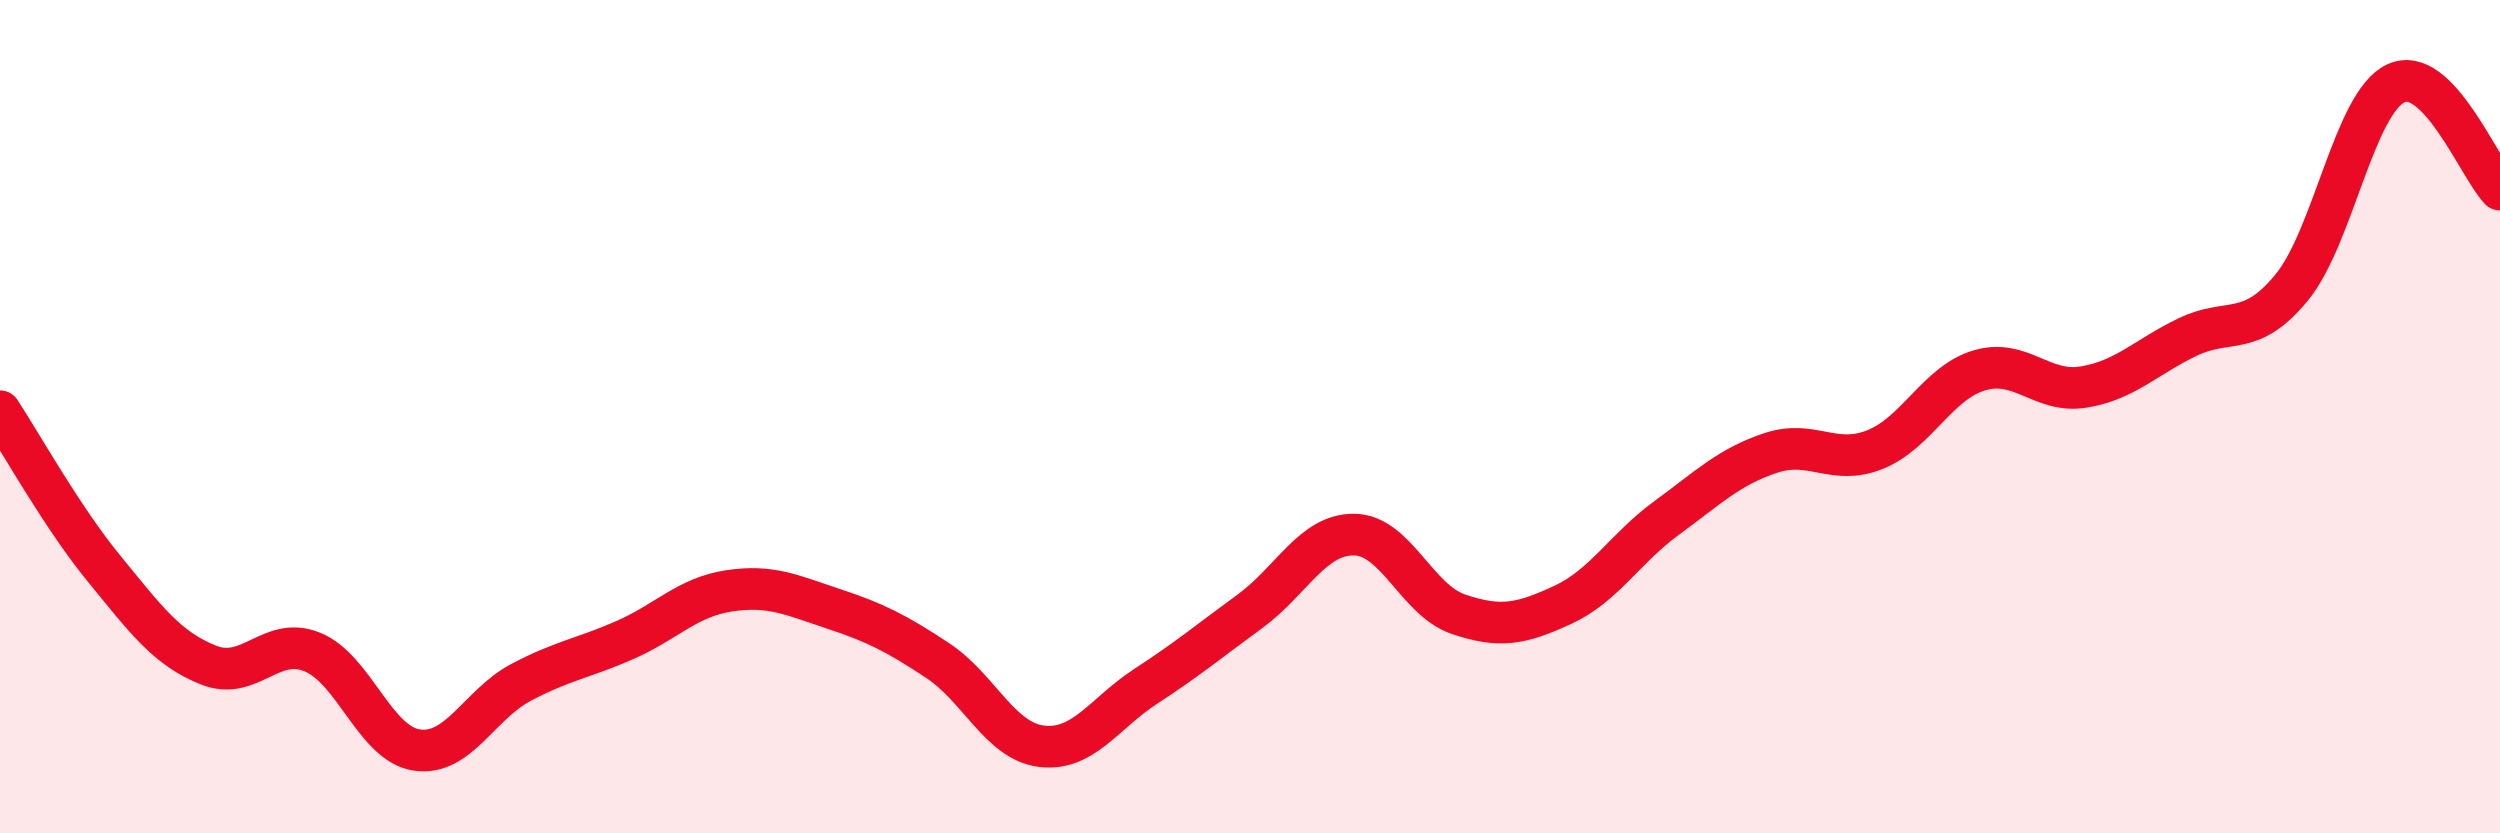 
    <svg width="60" height="20" viewBox="0 0 60 20" xmlns="http://www.w3.org/2000/svg">
      <path
        d="M 0,9.87 C 0.5,10.63 1.5,12.43 2.5,13.65 C 3.5,14.87 4,15.56 5,15.96 C 6,16.36 6.5,15.24 7.5,15.65 C 8.5,16.06 9,17.85 10,18 C 11,18.15 11.5,16.91 12.5,16.38 C 13.5,15.85 14,15.8 15,15.36 C 16,14.92 16.5,14.33 17.5,14.18 C 18.5,14.03 19,14.28 20,14.61 C 21,14.94 21.5,15.19 22.5,15.85 C 23.5,16.51 24,17.79 25,17.91 C 26,18.03 26.5,17.12 27.5,16.47 C 28.5,15.82 29,15.4 30,14.67 C 31,13.94 31.5,12.82 32.5,12.83 C 33.5,12.84 34,14.4 35,14.74 C 36,15.08 36.5,14.98 37.5,14.52 C 38.5,14.06 39,13.16 40,12.43 C 41,11.7 41.5,11.2 42.5,10.87 C 43.5,10.54 44,11.19 45,10.79 C 46,10.39 46.5,9.19 47.5,8.89 C 48.5,8.59 49,9.45 50,9.29 C 51,9.13 51.5,8.57 52.5,8.09 C 53.5,7.61 54,8.12 55,6.9 C 56,5.68 56.5,2.47 57.5,2 C 58.5,1.53 59.5,4.04 60,4.55L60 20L0 20Z"
        fill="#EB0A25"
        opacity="0.1"
        stroke-linecap="round"
        stroke-linejoin="round"
      />
      <path
        d="M 0,9.87 C 0.5,10.63 1.5,12.43 2.5,13.65 C 3.5,14.87 4,15.56 5,15.96 C 6,16.36 6.5,15.24 7.5,15.65 C 8.5,16.06 9,17.85 10,18 C 11,18.15 11.5,16.91 12.5,16.38 C 13.5,15.85 14,15.8 15,15.36 C 16,14.92 16.5,14.33 17.5,14.18 C 18.5,14.03 19,14.28 20,14.61 C 21,14.94 21.5,15.19 22.5,15.85 C 23.5,16.51 24,17.79 25,17.91 C 26,18.03 26.5,17.12 27.5,16.47 C 28.5,15.82 29,15.4 30,14.67 C 31,13.94 31.5,12.82 32.5,12.83 C 33.5,12.84 34,14.4 35,14.74 C 36,15.08 36.5,14.98 37.5,14.52 C 38.5,14.06 39,13.16 40,12.43 C 41,11.7 41.5,11.2 42.5,10.87 C 43.5,10.54 44,11.19 45,10.79 C 46,10.39 46.5,9.19 47.5,8.89 C 48.5,8.59 49,9.45 50,9.29 C 51,9.13 51.5,8.57 52.5,8.09 C 53.5,7.61 54,8.12 55,6.9 C 56,5.68 56.5,2.47 57.5,2 C 58.5,1.53 59.5,4.04 60,4.55"
        stroke="#EB0A25"
        stroke-width="1"
        fill="none"
        stroke-linecap="round"
        stroke-linejoin="round"
      />
    </svg>
  